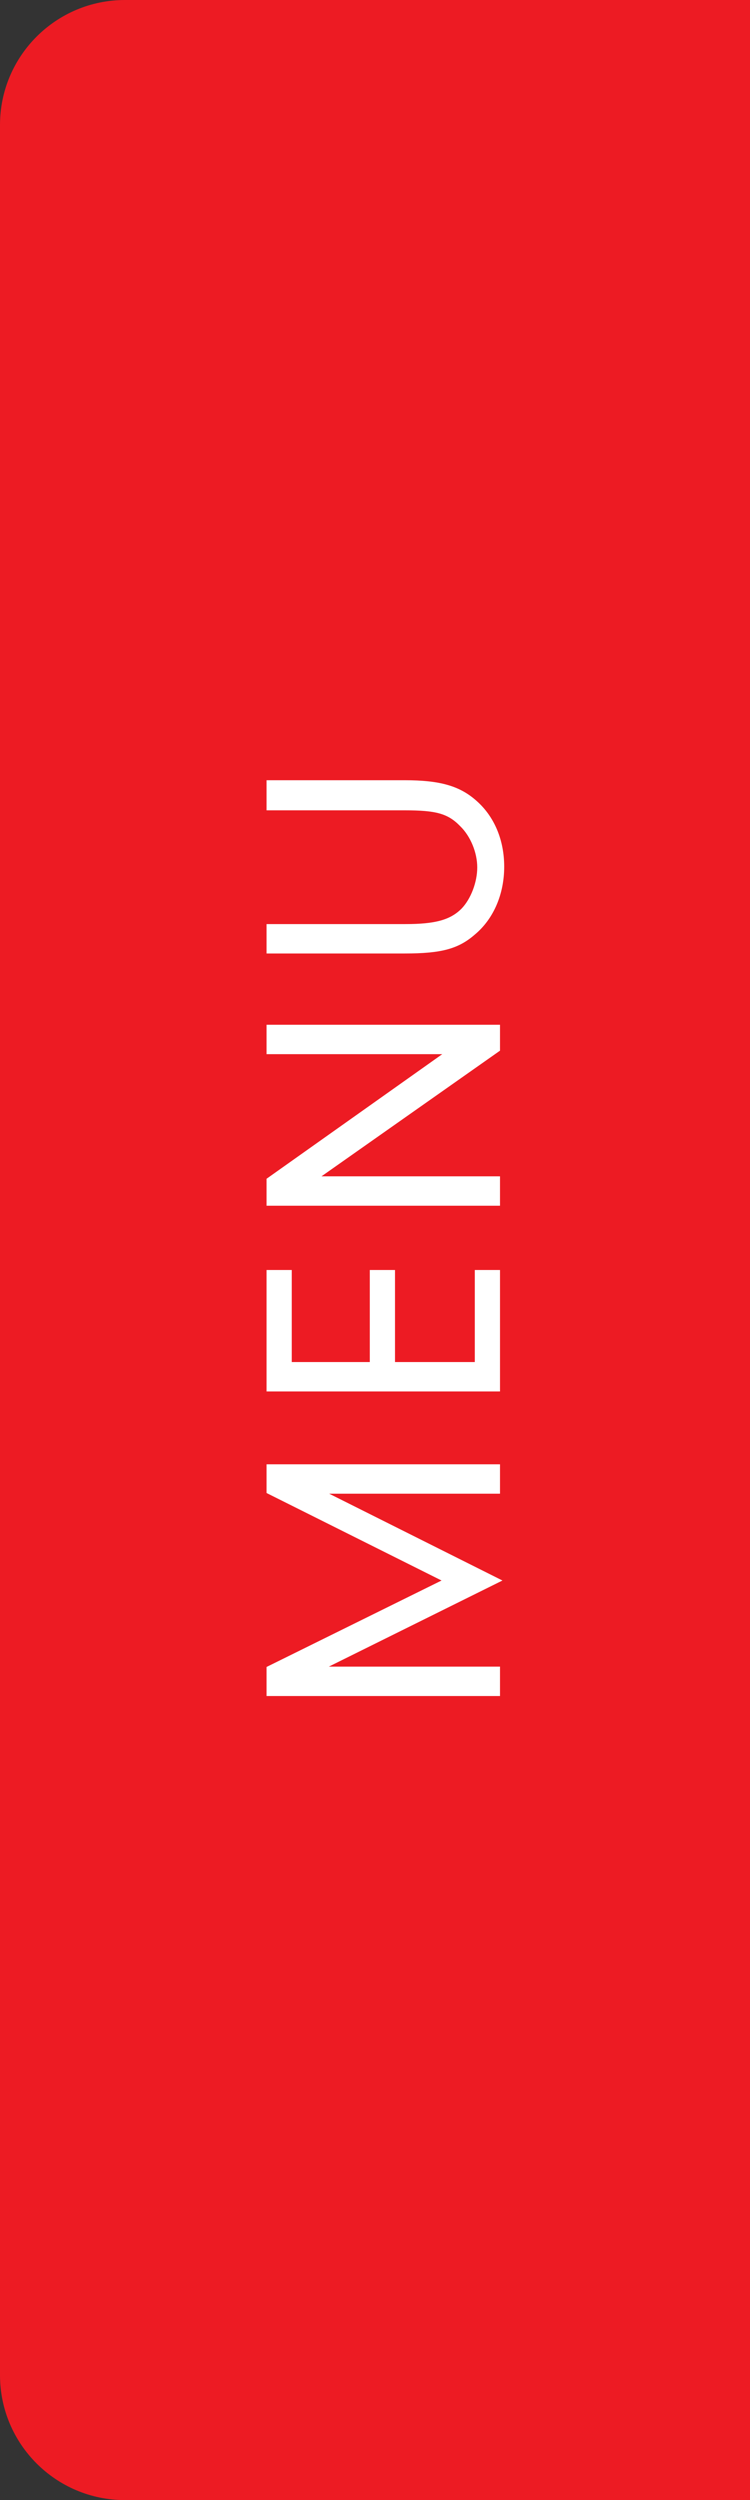 <svg width="30" height="100" viewBox="0 0 30 100" fill="none" xmlns="http://www.w3.org/2000/svg">
<rect x="0" y="0" width="30" height="100" fill="#333333" stroke="none"/>
<path d="M0 5C0 2.239 2.239 0 5 0H30V100H5C2.239 100 0 97.761 0 95V5Z" fill="#ED1B23"/>
<path d="M10.662 36.962L16.22 36.962C17.41 36.962 18.012 36.794 18.46 36.346C18.838 35.954 19.09 35.282 19.09 34.694C19.09 34.106 18.824 33.448 18.404 33.042C17.914 32.538 17.438 32.412 16.192 32.412L10.662 32.412L10.662 31.208L16.192 31.208C17.592 31.208 18.39 31.432 19.062 32.034C19.776 32.664 20.168 33.602 20.168 34.666C20.168 35.758 19.748 36.752 18.992 37.382C18.334 37.956 17.648 38.138 16.192 38.138L10.662 38.138L10.662 36.962Z" fill="white"/>
<path d="M12.86 47.051L20 47.051L20 48.227L10.662 48.227L10.662 47.149L17.69 42.165L10.662 42.165L10.662 40.989L20 40.989L20 42.025L12.86 47.051Z" fill="white"/>
<path d="M11.67 54.48L14.792 54.48L14.792 50.798L15.8 50.798L15.8 54.48L18.992 54.48L18.992 50.798L20 50.798L20 55.656L10.662 55.656L10.662 50.798L11.67 50.798L11.67 54.48Z" fill="white"/>
<path d="M13.154 66.662L20 66.662L20 67.838L10.662 67.838L10.662 66.676L17.662 63.218L10.662 59.718L10.662 58.57L20 58.57L20 59.746L13.168 59.746L20.098 63.218L13.154 66.662Z" fill="white"/>
</svg>
